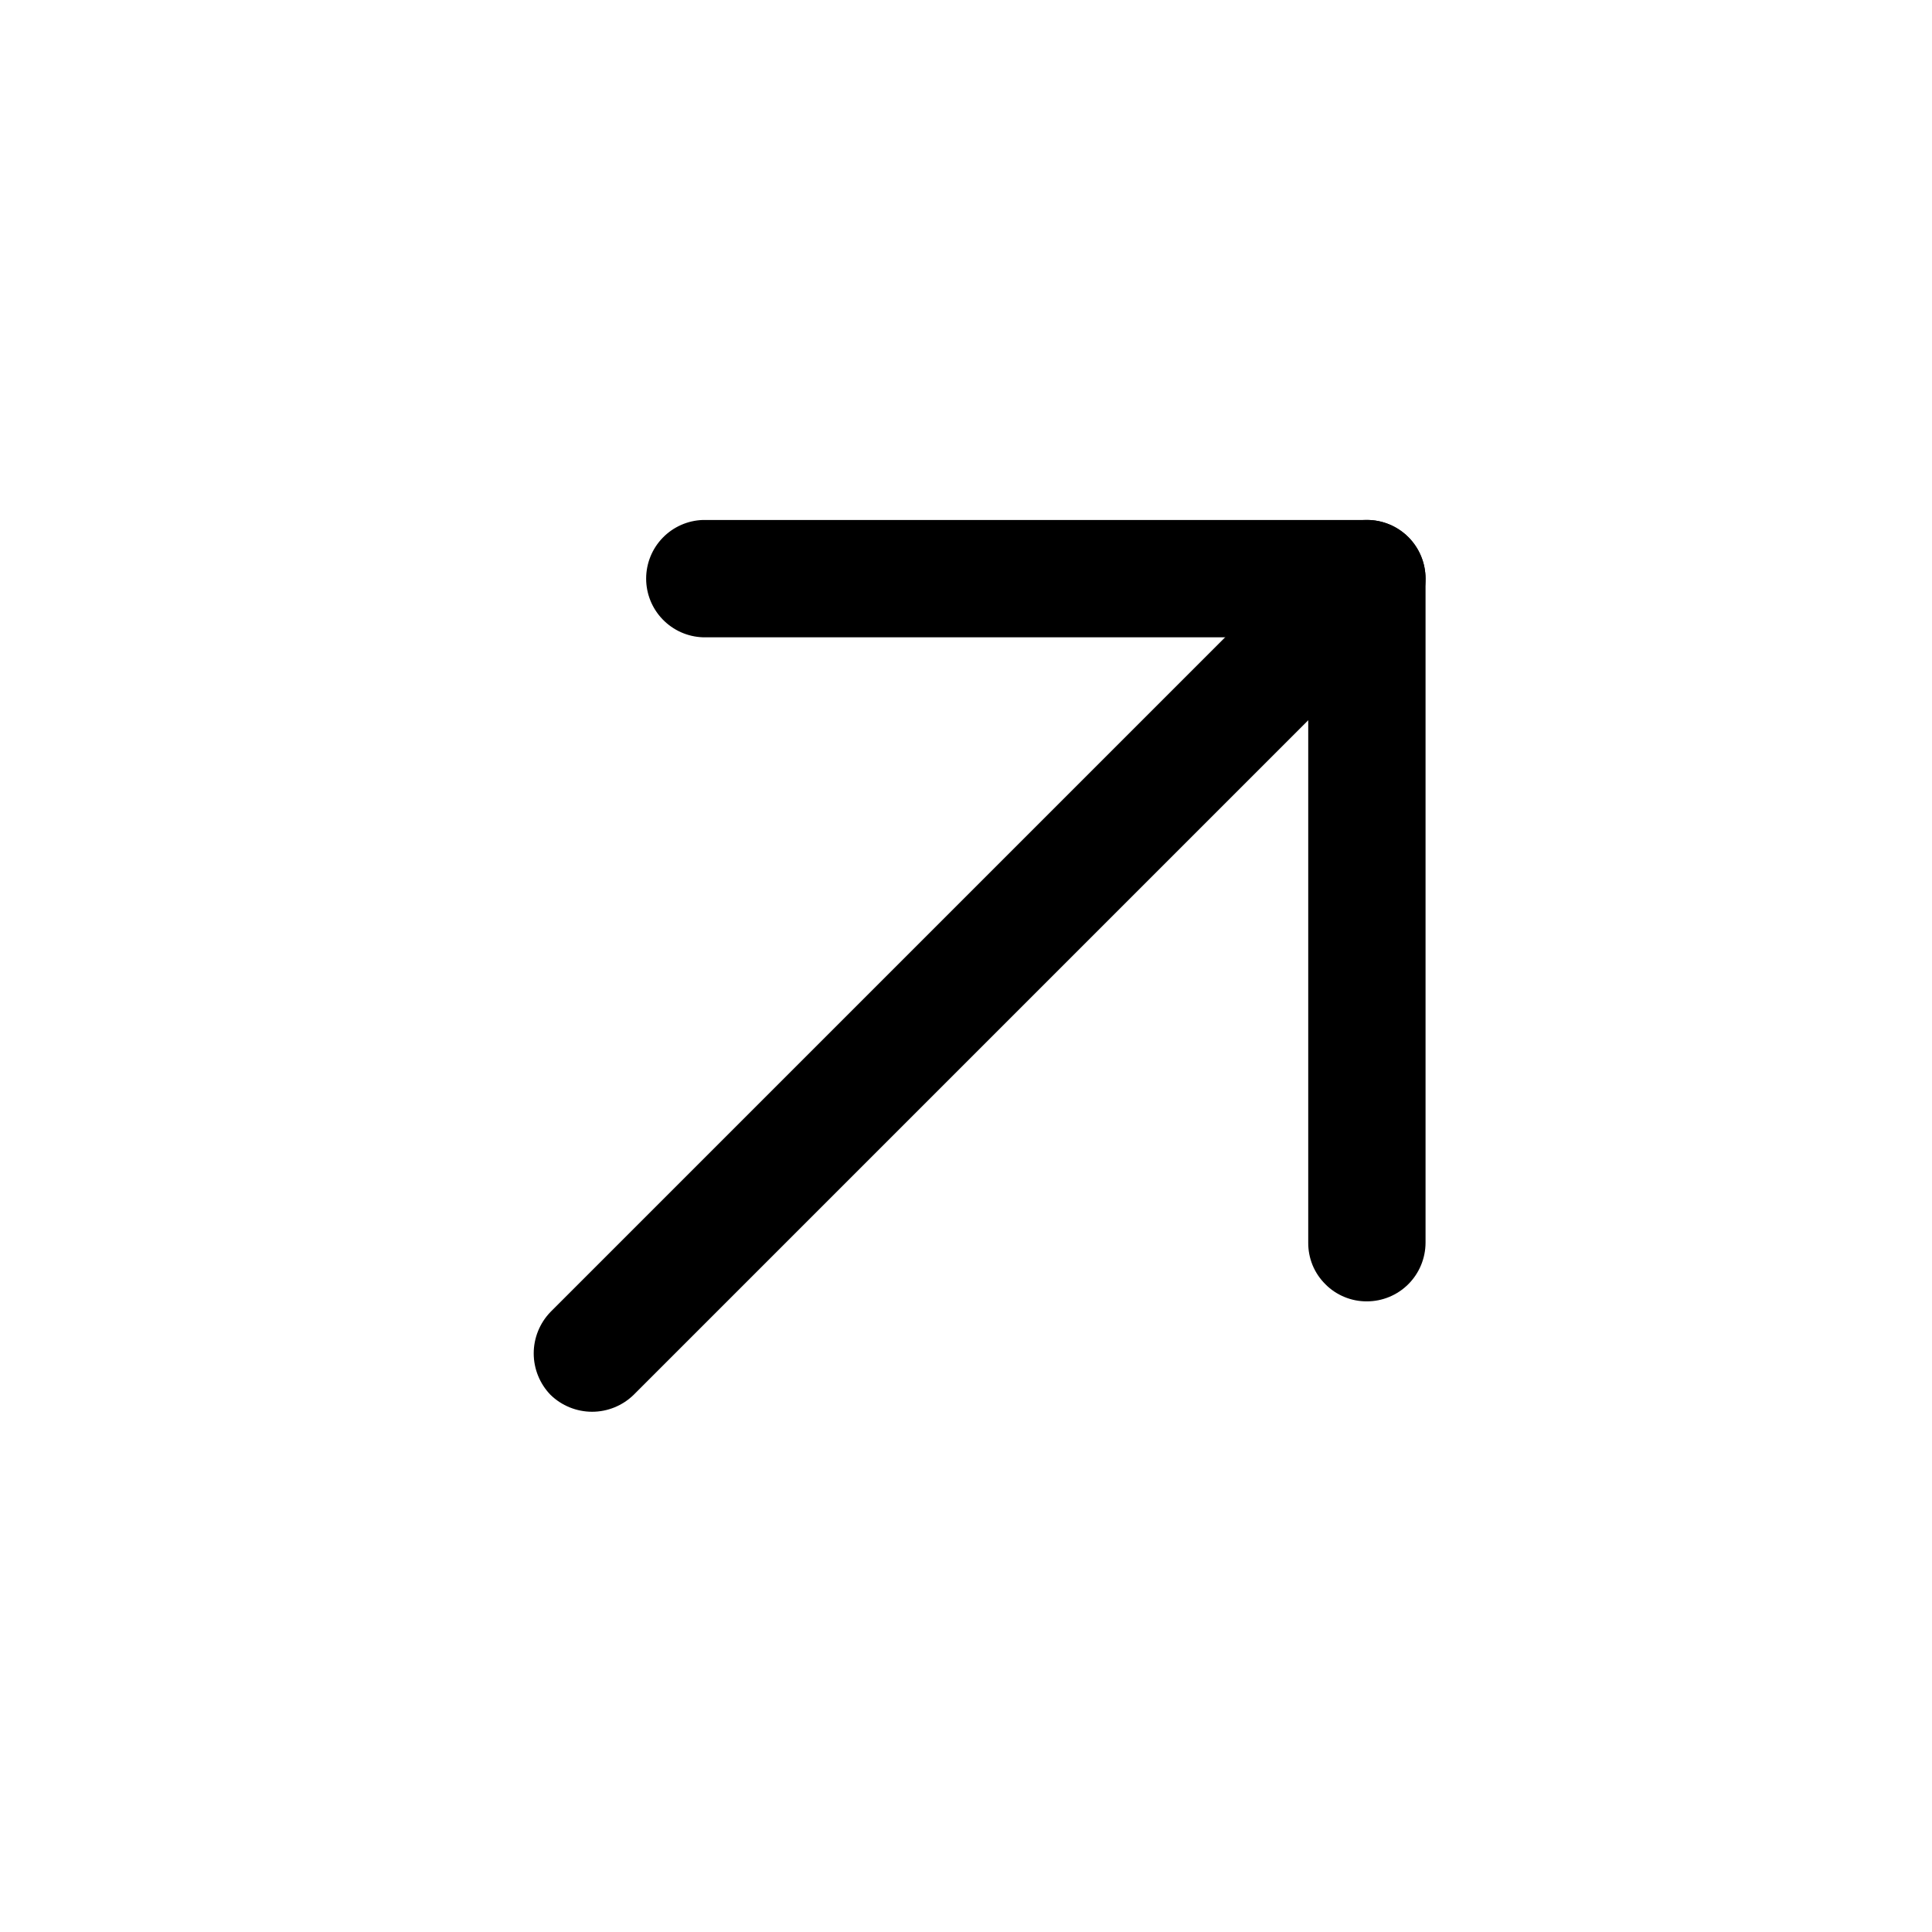 <svg width="36" height="36" viewBox="0 0 36 36" fill="none" xmlns="http://www.w3.org/2000/svg">
<g clip-path="url(#clip0_87_870)">
<path d="M24.696 23.929C24.594 23.828 24.513 23.708 24.458 23.575C24.404 23.442 24.376 23.3 24.377 23.156L24.377 11.875L13.095 11.875C12.812 11.865 12.544 11.745 12.347 11.541C12.15 11.337 12.04 11.065 12.04 10.782C12.04 10.498 12.15 10.226 12.347 10.022C12.544 9.818 12.812 9.699 13.095 9.689L25.47 9.689C25.759 9.689 26.037 9.804 26.242 10.009C26.447 10.214 26.562 10.492 26.563 10.782L26.563 23.156C26.562 23.446 26.447 23.724 26.242 23.929C26.037 24.134 25.759 24.249 25.47 24.249C25.326 24.25 25.183 24.222 25.051 24.167C24.918 24.112 24.797 24.032 24.696 23.929Z" fill="black"/>
<path d="M10.259 25.992C10.058 25.785 9.945 25.507 9.945 25.218C9.945 24.93 10.058 24.652 10.259 24.445L24.696 10.008C24.901 9.803 25.18 9.688 25.47 9.688C25.76 9.688 26.038 9.803 26.243 10.008C26.448 10.213 26.563 10.492 26.563 10.782C26.563 11.072 26.448 11.35 26.243 11.555L11.806 25.992C11.599 26.193 11.322 26.306 11.033 26.306C10.744 26.306 10.466 26.193 10.259 25.992Z" fill="black"/>
</g>
<defs>
<clipPath id="clip0_87_870">
<rect width="25.456" height="25.456" fill="white" transform="translate(18) rotate(45)"/>
</clipPath>
</defs>
</svg>
